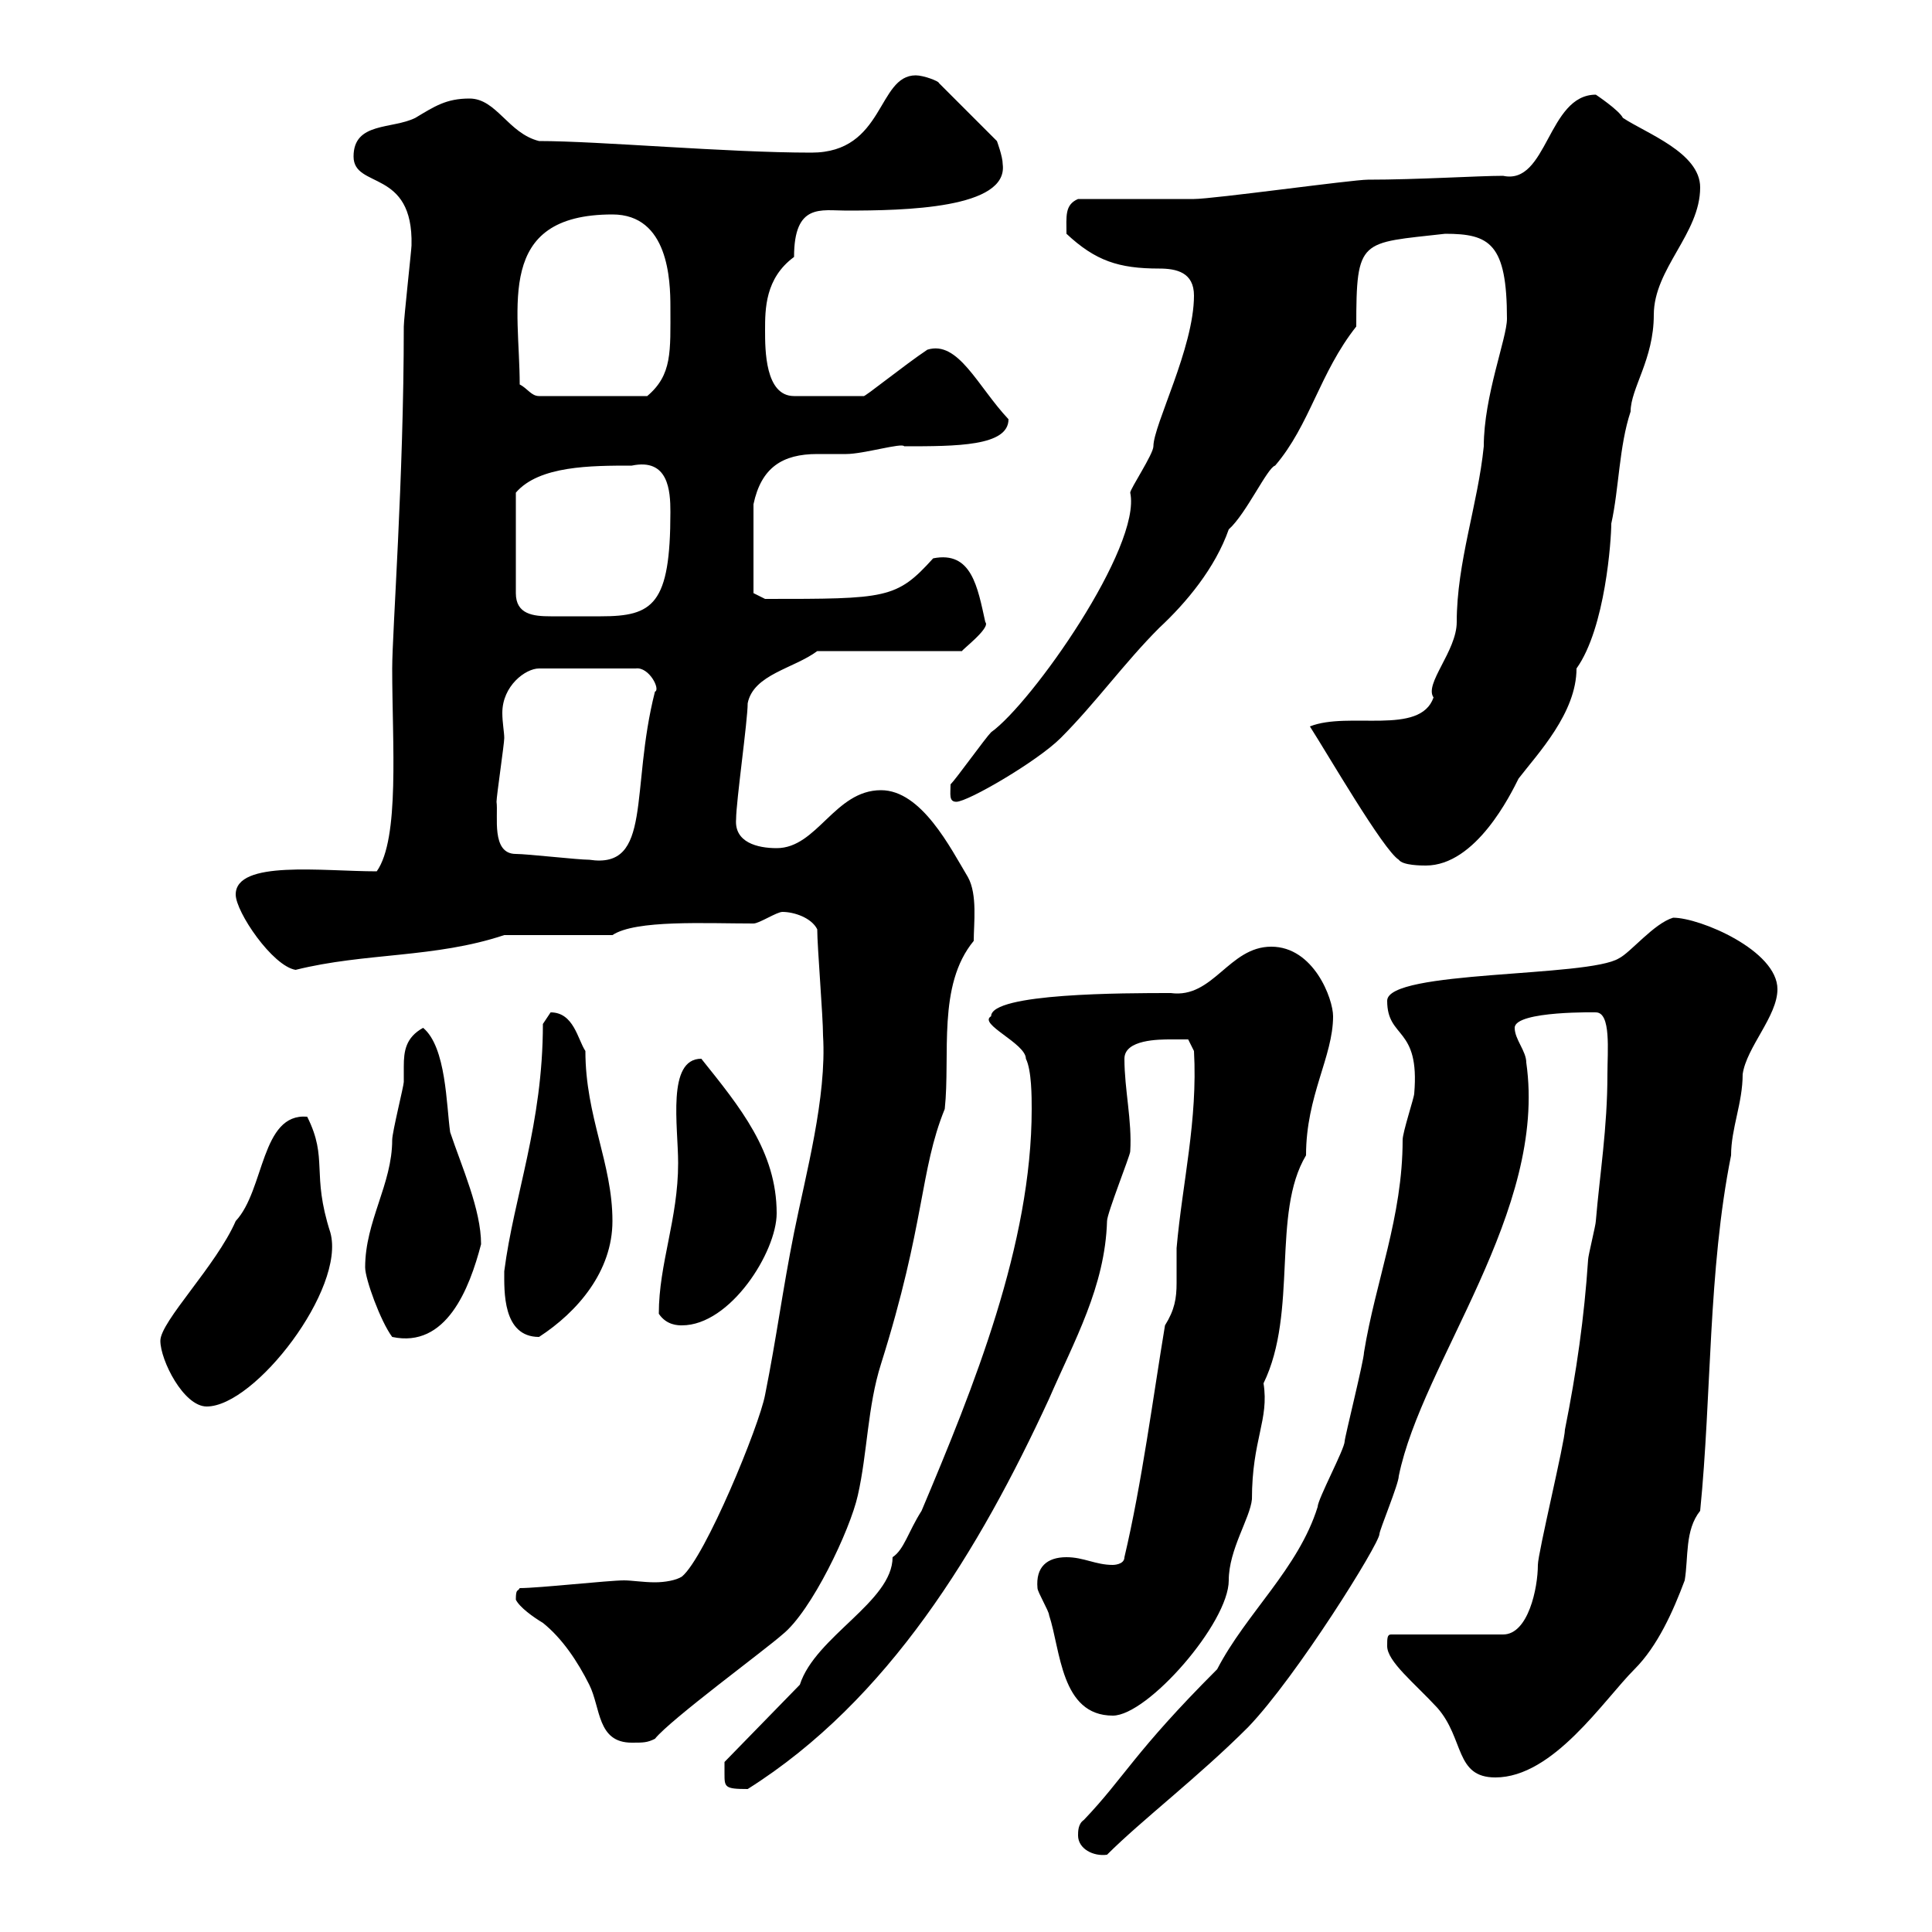<svg xmlns="http://www.w3.org/2000/svg" xmlns:xlink="http://www.w3.org/1999/xlink" width="300" height="300"><path d="M167.40 285C167.40 287.10 169.80 288.30 171.90 288C177.30 282.60 186 276 193.80 268.20C201.30 260.40 214.20 239.70 214.20 238.20C214.20 237.60 217.20 230.40 217.20 229.20C220.80 211.50 240.30 188.10 237 165C237 163.20 235.20 161.40 235.20 159.60C235.20 156.90 248.40 157.20 247.80 157.20C250.20 157.20 249.60 163.20 249.60 166.80C249.60 175.20 248.40 182.40 247.80 189.60C247.80 190.20 246.60 195 246.60 195.60C246 204.60 244.80 213 243 222C243 223.80 238.80 241.20 238.80 243C238.80 246.60 237.30 253.80 233.40 253.80L216 253.80C215.40 253.80 215.40 254.40 215.40 255.60C215.40 258 219.60 261.30 223.20 265.20C227.40 270 225.90 276 232.20 276C241.20 276 249 264 253.80 259.20C257.40 255.60 259.80 250.20 261.60 245.40C262.20 241.80 261.60 237.60 264 234.60C265.80 216.60 265.20 197.40 268.80 179.40C268.80 175.20 270.60 171.30 270.60 166.80C271.20 162.60 276 157.80 276 153.60C276 147.60 264 142.50 259.80 142.50C256.80 143.40 253.20 147.90 251.40 148.80C246.60 151.80 215.40 150.60 215.40 155.40C215.40 161.40 220.50 159.30 219.60 169.80C219.60 170.40 217.80 175.80 217.80 177C217.80 189 213.60 198.90 211.80 210C211.80 211.20 208.80 223.20 208.80 223.80C208.80 225 204.60 232.80 204.60 234C201.60 243.60 193.50 250.50 189 259.20C176.10 272.10 174.60 276 168.30 282.60C167.40 283.20 167.40 284.40 167.40 285ZM112.50 275.40C112.50 277.50 112.50 277.80 116.10 277.80C138 264 152.10 240.60 162.90 217.20C166.80 208.20 171.60 199.80 171.90 189.60C171.90 188.40 175.50 179.40 175.50 178.80C175.80 174 174.60 169.20 174.60 164.40C174.60 161.40 180 161.40 181.80 161.40C182.70 161.40 184.50 161.40 184.50 161.40L185.40 163.20C186 174 183.60 183.60 182.70 193.80C182.70 196.50 182.70 198 182.70 199.20C182.70 201.60 182.40 203.40 180.90 205.80C179.10 216.60 177.30 230.40 174.60 241.80C174.60 243 172.80 243 172.80 243C170.10 243 168.30 241.80 165.60 241.80C162.60 241.80 160.80 243.30 161.10 246.60C161.10 247.20 162.90 250.20 162.90 250.80C164.70 256.20 164.70 266.40 172.80 266.40C178.20 266.40 190.80 252 190.80 245.40C190.80 240.60 194.10 235.80 194.40 232.80C194.40 223.50 197.10 220.50 196.20 214.80C201.60 203.70 197.40 188.40 202.80 179.40C202.80 170.10 207 164.10 207 157.80C207 155.10 204 147 197.40 147C190.80 147 188.40 155.10 181.80 154.20C174.60 154.20 153.90 154.20 153.90 157.80C151.80 159 159.30 162 159.30 164.40C160.20 166.20 160.20 170.40 160.20 172.20C160.20 193.20 151.20 215.40 143.10 234.60C141 237.90 140.40 240.60 138.60 241.80C138.60 248.70 126.60 254.10 124.20 261.60L112.50 273.60C112.50 273.60 112.50 274.20 112.50 275.40ZM80.10 248.40C80.70 249.60 82.80 251.10 84.30 252C87.30 254.40 89.70 258 91.50 261.60C93.30 265.20 92.70 270.60 98.10 270.60C99.90 270.60 100.50 270.60 101.70 270C104.10 267 118.80 256.20 121.50 253.80C126 250.20 132 237.60 133.20 232.20C134.70 225.60 134.70 218.40 136.80 211.80C143.70 189.90 142.80 181.80 146.70 172.20C147.60 163.80 145.50 153 151.20 146.10C151.20 143.40 151.80 138.90 150.30 136.20C147.60 131.70 143.10 122.70 136.80 122.70C129.60 122.70 126.90 131.70 120.60 131.70C117.60 131.70 114 130.80 114.30 127.20C114.30 124.50 116.10 111.90 116.10 109.20C117 104.70 123.30 103.80 126.90 101.10L149.40 101.10C149.10 101.10 153.90 97.50 153 96.60C151.80 91.20 150.90 85.50 144.90 86.70C139.20 93 137.70 93 118.80 93L117 92.10L117 78.30C118.20 72.60 121.50 70.50 126.90 70.50C128.40 70.50 130.20 70.50 131.40 70.50C134.10 70.50 140.10 68.70 140.40 69.30C148.50 69.30 156.60 69.30 156.60 65.10C151.80 60 148.80 52.80 144 54.30C140.40 56.70 134.10 61.80 134.10 61.50L123.30 61.50C118.80 61.50 118.80 54.30 118.80 51.30C118.80 48 118.80 43.20 123.30 39.90C123.30 31.50 127.50 32.70 131.40 32.70C140.40 32.70 156.60 32.40 155.70 25.50C155.70 24.30 154.80 21.90 154.80 21.90L145.80 12.90C145.80 12.60 143.40 11.70 142.20 11.70C136.20 11.70 137.40 23.70 126 23.70C112.80 23.70 93 21.90 83.70 21.90C78.90 20.70 77.10 15.30 72.90 15.30C69.30 15.30 67.50 16.50 64.50 18.30C60.90 20.10 54.90 18.90 54.90 24.30C54.90 29.40 64.20 26.10 63.90 38.10C63.90 38.70 62.70 49.50 62.70 50.70C62.70 74.40 60.90 98.10 60.90 103.80C60.90 115.50 62.10 130.20 58.50 135.30C50.10 135.30 36.60 133.50 36.60 138.90C36.60 141.60 42.30 150 45.90 150.60C56.70 147.90 67.50 148.80 78.30 145.20L95.10 145.20C98.70 142.80 109.50 143.40 117 143.40C117.90 143.40 120.60 141.60 121.50 141.60C123.30 141.60 126 142.50 126.90 144.30C126.90 147 127.80 157.80 127.80 160.80C128.40 170.40 125.10 182.40 123.30 191.40C121.50 200.40 120.60 207.60 118.80 216.60C117.90 221.40 109.50 241.80 105.90 244.80C105 245.40 103.20 245.70 101.70 245.70C99.90 245.70 98.10 245.40 96.90 245.40C94.50 245.40 83.70 246.60 80.70 246.60C80.40 247.20 80.10 246.60 80.10 248.40ZM24.90 208.20C24.90 211.20 28.50 218.40 32.10 218.40C39.60 218.40 53.70 200.10 51.30 191.40C48.30 182.10 51 180 47.70 173.40C40.50 172.80 41.10 184.80 36.60 189.60C33.60 196.50 24.90 205.20 24.90 208.20ZM56.70 196.80C56.70 198.60 59.10 205.20 60.90 207.60C69.30 209.40 72.90 200.10 74.70 193.20C74.70 187.80 71.70 181.20 69.90 175.80C69.30 171.60 69.30 162.60 65.70 159.60C63 161.10 62.70 163.20 62.70 165.60C62.70 166.20 62.70 167.40 62.70 168C62.70 168.60 60.90 175.80 60.90 177C60.90 183.90 56.70 189.60 56.70 196.80ZM78.30 197.40C78.30 200.40 78 207.60 83.70 207.60C89.70 203.70 95.10 197.40 95.10 189.60C95.10 180.60 90.90 173.40 90.90 163.20C89.70 161.40 89.10 157.20 85.50 157.20C85.50 157.20 84.30 159 84.30 159C84.30 174.60 79.80 185.70 78.30 197.40ZM102.30 204C103.50 205.80 105.30 205.80 105.90 205.80C113.40 205.80 120.60 194.40 120.60 188.40C120.60 178.80 114.90 171.90 108.90 164.40C103.50 164.40 105.30 174.90 105.30 180.60C105.30 189.30 102.30 196.20 102.30 204ZM203.40 112.80C206.10 117 214.80 132 217.20 133.50C217.80 134.40 220.80 134.40 221.40 134.40C229.20 134.40 234.60 123.30 235.80 120.90C238.80 117 244.80 110.70 244.80 103.80C249.30 97.50 250.20 83.70 250.20 81.30C251.40 75.90 251.40 69.30 253.20 63.90C253.20 60.30 256.80 55.80 256.80 48.90C256.80 41.70 264 36.30 264 29.10C264 23.70 255.60 20.70 252 18.30C251.40 17.10 247.80 14.70 247.80 14.70C240.30 14.70 240.30 28.80 233.40 27.30C229.50 27.30 220.20 27.90 212.40 27.90C210 27.90 188.40 30.90 185.40 30.90C182.70 30.90 170.10 30.90 167.40 30.90C165.30 31.80 165.60 33.60 165.60 36.30C170.10 40.50 173.70 41.70 180 41.70C182.70 41.70 185.40 42.30 185.40 45.90C185.40 54 179.10 66 179.10 69.30C179.10 70.50 175.50 75.90 175.50 76.50C177.30 84.90 160.20 109.20 153.90 113.70C153 114.60 148.50 120.90 147.60 121.80C147.60 123.30 147.30 124.50 148.50 124.50C150.30 124.50 161.10 118.20 164.70 114.60C170.10 109.20 174.60 102.90 180 97.50C184.20 93.60 188.70 88.20 190.80 82.20C193.50 79.80 196.80 72.60 198 72.30C203.40 66 204.90 57.90 210.60 50.70C210.60 36.90 211.20 37.80 224.40 36.30C231.30 36.30 234 37.80 234 49.50C234 52.50 230.40 61.50 230.40 69.30C229.50 78.30 226.20 87.30 226.20 96.60C226.20 101.10 221.10 106.20 222.60 108.30C220.50 114.30 209.40 110.40 203.40 112.80ZM80.10 132.60C76.20 132.60 77.40 126.60 77.10 124.50C77.10 123.60 78.30 115.50 78.30 114.60C78.30 113.70 78 112.20 78 110.70C78 106.50 81.60 103.80 83.70 103.80L98.70 103.80C100.80 103.50 102.60 107.10 101.70 107.40C97.80 122.70 101.40 135 91.50 133.50C89.70 133.50 81.90 132.60 80.10 132.60ZM98.10 72.30C103.80 71.10 104.10 76.20 104.10 79.50C104.10 93.90 101.40 95.70 93.30 95.70C91.80 95.70 90.60 95.70 89.10 95.70C87.90 95.70 87 95.70 85.50 95.70C82.80 95.70 80.10 95.40 80.10 92.10L80.10 76.50C83.70 72.30 91.80 72.30 98.10 72.30ZM80.70 59.70C80.70 47.70 76.80 33.30 95.10 33.30C103.80 33.30 104.10 43.50 104.10 47.70C104.10 54.60 104.40 58.20 100.50 61.50L83.70 61.50C82.50 61.50 81.90 60.30 80.70 59.70Z"/></svg>
